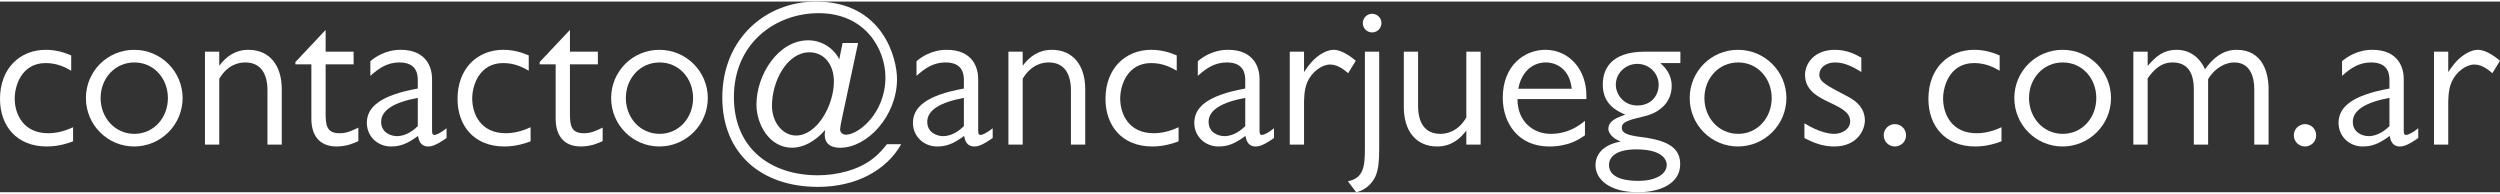 <?xml version="1.0" encoding="UTF-8"?>
<!DOCTYPE svg PUBLIC "-//W3C//DTD SVG 1.1//EN" "http://www.w3.org/Graphics/SVG/1.1/DTD/svg11.dtd">
<!-- Creator: CorelDRAW 2018 (64 Bit Versión de evaluación) -->
<svg xmlns="http://www.w3.org/2000/svg" xml:space="preserve" width="258px" height="20px" version="1.1" style="shape-rendering:geometricPrecision; text-rendering:geometricPrecision; image-rendering:optimizeQuality; fill-rule:evenodd; clip-rule:evenodd"
viewBox="0 0 73.273 5.588"
 xmlns:xlink="http://www.w3.org/1999/xlink">
 <rect x="0" y="0" width="73.273" height="5.588" fill="#333333" stroke="none"/>
 <defs>
  <style type="text/css">
   <![CDATA[
    .fil0 {fill:white;fill-rule:nonzero}
   ]]>
  </style>
 </defs>
 <g id="Capa_x0020_1">
  <path class="fil0" d="M2.087 1.578c-0.176,-0.073 -0.418,-0.164 -0.746,-0.164 -0.759,0 -1.341,0.546 -1.341,1.438 0,0.789 0.485,1.395 1.371,1.395 0.358,0 0.643,-0.103 0.771,-0.151l0 -0.413c-0.121,0.055 -0.394,0.176 -0.728,0.176 -0.734,0 -0.983,-0.564 -0.983,-1.019 0,-0.352 0.188,-1.038 0.91,-1.038 0.346,0 0.589,0.134 0.746,0.225l0 -0.449z"/>
  <path id="1" class="fil0" d="M3.932 1.414c-0.783,0 -1.414,0.631 -1.414,1.414 0,0.782 0.631,1.419 1.414,1.419 0.783,0 1.42,-0.637 1.42,-1.419 0,-0.783 -0.637,-1.414 -1.42,-1.414zm0.006 0.37c0.57,0 0.983,0.467 0.983,1.044 0,0.576 -0.413,1.049 -0.983,1.049 -0.57,0 -0.989,-0.473 -0.989,-1.049 0,-0.577 0.419,-1.044 0.989,-1.044z"/>
  <path id="2" class="fil0" d="M6.007 1.468l0 2.725 0.419 0 0 -1.93c0.254,-0.431 0.6,-0.479 0.758,-0.479 0.479,0 0.655,0.358 0.655,0.819l0 1.59 0.419 0 0 -1.626c0,-0.704 -0.364,-1.153 -0.977,-1.153 -0.388,0 -0.655,0.2 -0.855,0.467l0 -0.413 -0.419 0z"/>
  <path id="3" class="fil0" d="M8.658 1.839l0.468 0 0 1.595c0,0.437 0.194,0.813 0.74,0.813 0.297,0 0.522,-0.103 0.637,-0.157l0 -0.395c-0.206,0.097 -0.34,0.164 -0.552,0.164 -0.382,0 -0.407,-0.243 -0.407,-0.595l0 -1.425 0.82 0 0 -0.371 -0.82 0 0 -0.637 -0.886 0.941 0 0.067z"/>
  <path id="4" class="fil0" d="M13.088 3.713c-0.164,0.134 -0.297,0.195 -0.352,0.195 -0.061,0 -0.073,-0.031 -0.073,-0.146l0 -1.499c0,-0.306 -0.145,-0.849 -0.922,-0.849 -0.443,0 -0.752,0.218 -0.886,0.334l0 0.43c0.237,-0.215 0.492,-0.394 0.849,-0.394 0.51,0 0.541,0.346 0.541,0.522l0 0.243c-1.129,0.202 -1.493,0.561 -1.493,1.006 0,0.401 0.321,0.692 0.704,0.692 0.242,0 0.455,-0.054 0.795,-0.309 0.024,0.127 0.072,0.309 0.297,0.309 0.073,0 0.2,-0.006 0.54,-0.248l0 -0.286zm-0.843 -0.061c-0.104,0.098 -0.322,0.292 -0.613,0.292 -0.158,0 -0.461,-0.091 -0.461,-0.42 0,-0.341 0.376,-0.572 1.074,-0.701l0 0.829z"/>
  <path id="5" class="fil0" d="M15.497 1.578c-0.176,-0.073 -0.419,-0.164 -0.746,-0.164 -0.759,0 -1.341,0.546 -1.341,1.438 0,0.789 0.485,1.395 1.371,1.395 0.358,0 0.643,-0.103 0.77,-0.151l0 -0.413c-0.121,0.055 -0.394,0.176 -0.728,0.176 -0.734,0 -0.983,-0.564 -0.983,-1.019 0,-0.352 0.188,-1.038 0.911,-1.038 0.345,0 0.588,0.134 0.746,0.225l0 -0.449z"/>
  <path id="6" class="fil0" d="M15.818 1.839l0.468 0 0 1.595c0,0.437 0.194,0.813 0.74,0.813 0.297,0 0.522,-0.103 0.637,-0.157l0 -0.395c-0.206,0.097 -0.34,0.164 -0.552,0.164 -0.382,0 -0.407,-0.243 -0.407,-0.595l0 -1.425 0.819 0 0 -0.371 -0.819 0 0 -0.637 -0.886 0.941 0 0.067z"/>
  <path id="7" class="fil0" d="M19.325 1.414c-0.782,0 -1.413,0.631 -1.413,1.414 0,0.782 0.631,1.419 1.413,1.419 0.783,0 1.42,-0.637 1.42,-1.419 0,-0.783 -0.637,-1.414 -1.42,-1.414zm0.007 0.37c0.57,0 0.982,0.467 0.982,1.044 0,0.576 -0.412,1.049 -0.982,1.049 -0.571,0 -0.989,-0.473 -0.989,-1.049 0,-0.577 0.418,-1.044 0.989,-1.044z"/>
  <path id="8" class="fil0" d="M24.695 1.214l-0.097 0.479c-0.103,-0.231 -0.43,-0.558 -0.91,-0.558 -0.88,0 -1.517,1.013 -1.517,1.881 0,0.588 0.383,1.268 1.044,1.268 0.309,0 0.667,-0.17 0.971,-0.522 -0.061,0.328 0.079,0.522 0.443,0.522 0.789,0 1.662,-0.928 1.662,-2.015 0,-0.588 -0.4,-2.269 -2.378,-2.269 -1.45,0 -2.743,1.068 -2.743,2.815 0,1.608 1.11,2.616 2.803,2.616 1.135,0 2.015,-0.498 2.44,-1.25l-0.419 0c-0.085,0.103 -0.2,0.261 -0.413,0.424 -0.437,0.34 -1.062,0.486 -1.614,0.486 -1.353,0 -2.457,-0.765 -2.457,-2.294 0,-1.577 1.219,-2.457 2.482,-2.457 1.377,0 1.959,1.062 1.959,1.881 0,1.056 -0.794,1.681 -1.158,1.681 -0.079,0 -0.17,-0.055 -0.17,-0.152 0,-0.061 0.042,-0.279 0.06,-0.352l0.467 -2.184 -0.455 0zm-0.254 1.128c0,0.698 -0.492,1.584 -1.111,1.584 -0.382,0 -0.704,-0.376 -0.704,-0.874 0,-0.722 0.443,-1.565 1.099,-1.565 0.43,0 0.716,0.358 0.716,0.855z"/>
  <path id="9" class="fil0" d="M29.095 3.713c-0.164,0.134 -0.298,0.195 -0.352,0.195 -0.061,0 -0.073,-0.031 -0.073,-0.146l0 -1.499c0,-0.306 -0.146,-0.849 -0.923,-0.849 -0.442,0 -0.752,0.218 -0.885,0.334l0 0.43c0.236,-0.215 0.491,-0.394 0.849,-0.394 0.51,0 0.54,0.346 0.54,0.522l0 0.243c-1.129,0.202 -1.493,0.561 -1.493,1.006 0,0.401 0.322,0.692 0.704,0.692 0.243,0 0.455,-0.054 0.795,-0.309 0.024,0.127 0.073,0.309 0.297,0.309 0.073,0 0.201,-0.006 0.541,-0.248l0 -0.286zm-0.844 -0.061c-0.103,0.098 -0.322,0.292 -0.613,0.292 -0.158,0 -0.461,-0.091 -0.461,-0.42 0,-0.341 0.376,-0.572 1.074,-0.701l0 0.829z"/>
  <path id="10" class="fil0" d="M29.556 1.468l0 2.725 0.418 0 0 -1.93c0.255,-0.431 0.601,-0.479 0.759,-0.479 0.479,0 0.655,0.358 0.655,0.819l0 1.59 0.419 0 0 -1.626c0,-0.704 -0.364,-1.153 -0.977,-1.153 -0.388,0 -0.656,0.2 -0.856,0.467l0 -0.413 -0.418 0z"/>
  <path id="11" class="fil0" d="M34.489 1.578c-0.176,-0.073 -0.419,-0.164 -0.747,-0.164 -0.758,0 -1.341,0.546 -1.341,1.438 0,0.789 0.486,1.395 1.372,1.395 0.358,0 0.643,-0.103 0.77,-0.151l0 -0.413c-0.121,0.055 -0.394,0.176 -0.728,0.176 -0.734,0 -0.983,-0.564 -0.983,-1.019 0,-0.352 0.188,-1.038 0.91,-1.038 0.346,0 0.589,0.134 0.747,0.225l0 -0.449z"/>
  <path id="12" class="fil0" d="M37.34 3.713c-0.163,0.134 -0.297,0.195 -0.352,0.195 -0.06,0 -0.072,-0.031 -0.072,-0.146l0 -1.499c0,-0.306 -0.146,-0.849 -0.923,-0.849 -0.443,0 -0.752,0.218 -0.886,0.334l0 0.43c0.237,-0.215 0.492,-0.394 0.85,-0.394 0.51,0 0.54,0.346 0.54,0.522l0 0.243c-1.129,0.202 -1.493,0.561 -1.493,1.006 0,0.401 0.322,0.692 0.704,0.692 0.243,0 0.455,-0.054 0.795,-0.309 0.024,0.127 0.073,0.309 0.297,0.309 0.073,0 0.201,-0.006 0.54,-0.248l0 -0.286zm-0.843 -0.061c-0.103,0.098 -0.322,0.292 -0.613,0.292 -0.158,0 -0.461,-0.091 -0.461,-0.42 0,-0.341 0.376,-0.572 1.074,-0.701l0 0.829z"/>
  <path id="13" class="fil0" d="M37.802 1.468l0 2.725 0.418 0 0 -1.177c0,-0.14 0,-0.437 0.097,-0.656 0.128,-0.297 0.425,-0.515 0.668,-0.515 0.236,0 0.437,0.176 0.528,0.254l0.224 -0.364c-0.103,-0.085 -0.388,-0.321 -0.649,-0.321 -0.182,0 -0.358,0.115 -0.413,0.152 -0.224,0.151 -0.382,0.388 -0.455,0.503l0 -0.601 -0.418 0z"/>
  <path id="14" class="fil0" d="M40.423 1.468l-0.419 0 0 2.834c0,0.528 -0.036,0.874 -0.498,0.965l0.243 0.321c0.376,-0.085 0.534,-0.394 0.565,-0.467 0.085,-0.194 0.109,-0.431 0.109,-0.789l0 -2.864zm-0.207 -1.11c-0.151,0 -0.273,0.121 -0.273,0.273 0,0.152 0.122,0.273 0.273,0.273 0.152,0 0.273,-0.121 0.273,-0.273 0,-0.152 -0.121,-0.273 -0.273,-0.273z"/>
  <path id="15" class="fil0" d="M43.396 4.193l0 -2.725 -0.419 0 0 1.93c-0.255,0.431 -0.6,0.479 -0.758,0.479 -0.48,0 -0.656,-0.358 -0.656,-0.819l0 -1.59 -0.418 0 0 1.627c0,0.703 0.364,1.152 0.977,1.152 0.388,0 0.655,-0.2 0.855,-0.467l0 0.413 0.419 0z"/>
  <path id="16" class="fil0" d="M46.496 2.761c0,-0.795 -0.527,-1.347 -1.201,-1.347 -0.619,0 -1.25,0.461 -1.25,1.408 0,0.734 0.449,1.425 1.359,1.425 0.577,0 0.88,-0.212 1.05,-0.327l0 -0.425c-0.134,0.109 -0.467,0.382 -1.001,0.382 -0.522,0 -0.977,-0.364 -0.977,-1.019l2.02 0 0 -0.097zm-1.996 -0.206c0.103,-0.553 0.467,-0.771 0.807,-0.771 0.298,0 0.698,0.182 0.759,0.771l-1.566 0z"/>
  <path id="17" class="fil0" d="M49.251 1.468l-1.037 0c-1.026,0 -1.238,0.54 -1.238,0.965 0,0.577 0.412,0.777 0.661,0.88 -0.249,0.091 -0.497,0.176 -0.497,0.425 0,0.091 0.097,0.267 0.364,0.364 -0.607,0.109 -0.741,0.455 -0.741,0.692 0,0.424 0.419,0.794 1.244,0.794 0.662,0 1.238,-0.261 1.238,-0.819 0,-0.443 -0.297,-0.691 -1.116,-0.795 -0.443,-0.054 -0.595,-0.121 -0.595,-0.279 0,-0.17 0.2,-0.224 0.661,-0.333 0.443,-0.104 0.801,-0.401 0.801,-0.892 0,-0.352 -0.212,-0.559 -0.333,-0.668l0.588 0 0 -0.334zm-0.637 0.971c0,0.328 -0.23,0.607 -0.625,0.607 -0.413,0 -0.631,-0.34 -0.631,-0.607 0,-0.34 0.285,-0.613 0.631,-0.613 0.346,0 0.625,0.273 0.625,0.613zm0.237 2.349c0,0.254 -0.298,0.467 -0.832,0.467 -0.267,0 -0.861,-0.037 -0.861,-0.467 0,-0.183 0.139,-0.456 0.801,-0.456 0.728,0 0.892,0.28 0.892,0.456z"/>
  <path id="18" class="fil0" d="M50.938 1.414c-0.783,0 -1.414,0.631 -1.414,1.414 0,0.782 0.631,1.419 1.414,1.419 0.783,0 1.42,-0.637 1.42,-1.419 0,-0.783 -0.637,-1.414 -1.42,-1.414zm0.006 0.37c0.57,0 0.983,0.467 0.983,1.044 0,0.576 -0.413,1.049 -0.983,1.049 -0.57,0 -0.989,-0.473 -0.989,-1.049 0,-0.577 0.419,-1.044 0.989,-1.044z"/>
  <path id="19" class="fil0" d="M54.554 1.644c-0.139,-0.078 -0.4,-0.23 -0.776,-0.23 -0.601,0 -0.874,0.4 -0.874,0.734 0,0.455 0.382,0.649 0.716,0.807 0.358,0.17 0.607,0.297 0.607,0.558 0,0.231 -0.249,0.364 -0.461,0.364 -0.146,0 -0.431,-0.036 -0.88,-0.309l0 0.431c0.285,0.151 0.552,0.248 0.873,0.248 0.68,0 0.899,-0.491 0.899,-0.764 0,-0.425 -0.352,-0.619 -0.498,-0.698 -0.649,-0.34 -0.837,-0.431 -0.837,-0.649 0,-0.188 0.182,-0.352 0.461,-0.352 0.267,0 0.503,0.115 0.77,0.279l0 -0.419z"/>
  <path id="20" class="fil0" d="M55.537 3.592c-0.182,0 -0.327,0.146 -0.327,0.328 0,0.182 0.145,0.327 0.327,0.327 0.182,0 0.328,-0.145 0.328,-0.327 0,-0.182 -0.146,-0.328 -0.328,-0.328z"/>
  <path id="21" class="fil0" d="M58.608 1.578c-0.176,-0.073 -0.419,-0.164 -0.747,-0.164 -0.758,0 -1.341,0.546 -1.341,1.438 0,0.789 0.486,1.395 1.372,1.395 0.358,0 0.643,-0.103 0.77,-0.151l0 -0.413c-0.121,0.055 -0.394,0.176 -0.728,0.176 -0.734,0 -0.983,-0.564 -0.983,-1.019 0,-0.352 0.188,-1.038 0.91,-1.038 0.346,0 0.589,0.134 0.747,0.225l0 -0.449z"/>
  <path id="22" class="fil0" d="M60.452 1.414c-0.783,0 -1.414,0.631 -1.414,1.414 0,0.782 0.631,1.419 1.414,1.419 0.783,0 1.42,-0.637 1.42,-1.419 0,-0.783 -0.637,-1.414 -1.42,-1.414zm0.006 0.37c0.571,0 0.983,0.467 0.983,1.044 0,0.576 -0.412,1.049 -0.983,1.049 -0.57,0 -0.989,-0.473 -0.989,-1.049 0,-0.577 0.419,-1.044 0.989,-1.044z"/>
  <path id="23" class="fil0" d="M62.946 1.468l-0.419 0 0 2.725 0.419 0 0 -1.942c0.182,-0.255 0.394,-0.467 0.728,-0.467 0.431,0 0.625,0.285 0.625,0.789l0 1.62 0.419 0 0 -1.918c0.2,-0.339 0.516,-0.491 0.764,-0.491 0.492,0 0.589,0.467 0.589,0.777l0 1.632 0.419 0 0 -1.632c0,-0.468 -0.17,-1.147 -0.935,-1.147 -0.224,0 -0.57,0.067 -0.928,0.57 -0.079,-0.182 -0.316,-0.57 -0.831,-0.57 -0.377,0 -0.601,0.182 -0.85,0.473l0 -0.419z"/>
  <path id="24" class="fil0" d="M67.558 3.592c-0.182,0 -0.328,0.146 -0.328,0.328 0,0.182 0.146,0.327 0.328,0.327 0.182,0 0.327,-0.145 0.327,-0.327 0,-0.182 -0.145,-0.328 -0.327,-0.328z"/>
  <path id="25" class="fil0" d="M70.877 3.713c-0.164,0.134 -0.298,0.195 -0.352,0.195 -0.061,0 -0.073,-0.031 -0.073,-0.146l0 -1.499c0,-0.306 -0.146,-0.849 -0.922,-0.849 -0.443,0 -0.753,0.218 -0.886,0.334l0 0.43c0.236,-0.215 0.491,-0.394 0.849,-0.394 0.51,0 0.54,0.346 0.54,0.522l0 0.243c-1.128,0.202 -1.492,0.561 -1.492,1.006 0,0.401 0.321,0.692 0.703,0.692 0.243,0 0.455,-0.054 0.795,-0.309 0.025,0.127 0.073,0.309 0.298,0.309 0.072,0 0.2,-0.006 0.54,-0.248l0 -0.286zm-0.844 -0.061c-0.103,0.098 -0.321,0.292 -0.613,0.292 -0.157,0 -0.461,-0.091 -0.461,-0.42 0,-0.341 0.376,-0.572 1.074,-0.701l0 0.829z"/>
  <path id="26" class="fil0" d="M71.338 1.468l0 2.725 0.418 0 0 -1.177c0,-0.14 0,-0.437 0.098,-0.656 0.127,-0.297 0.424,-0.515 0.667,-0.515 0.237,0 0.437,0.176 0.528,0.254l0.224 -0.364c-0.103,-0.085 -0.388,-0.321 -0.649,-0.321 -0.182,0 -0.358,0.115 -0.412,0.152 -0.225,0.151 -0.383,0.388 -0.456,0.503l0 -0.601 -0.418 0z"/>
 </g>
</svg>
